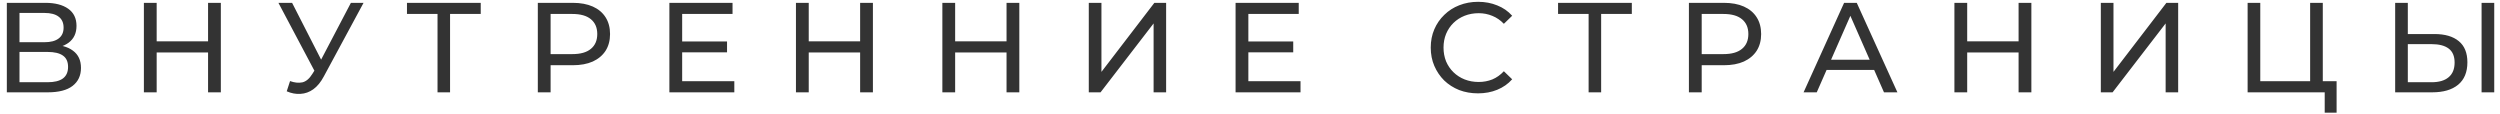 <?xml version="1.0" encoding="UTF-8"?> <svg xmlns="http://www.w3.org/2000/svg" width="352" height="16" viewBox="0 0 352 16" fill="none"> <path d="M0.962 13V0.4H6.38C7.748 0.4 8.822 0.676 9.602 1.228C10.382 1.78 10.772 2.584 10.772 3.64C10.772 4.672 10.4 5.464 9.656 6.016C8.912 6.556 7.934 6.826 6.722 6.826L7.046 6.286C8.45 6.286 9.524 6.568 10.268 7.132C11.024 7.684 11.402 8.494 11.402 9.562C11.402 10.642 11.006 11.488 10.214 12.1C9.434 12.7 8.27 13 6.722 13H0.962ZM2.744 11.578H6.686C7.646 11.578 8.366 11.404 8.846 11.056C9.338 10.696 9.584 10.15 9.584 9.418C9.584 8.686 9.338 8.152 8.846 7.816C8.366 7.48 7.646 7.312 6.686 7.312H2.744V11.578ZM2.744 5.944H6.254C7.13 5.944 7.796 5.77 8.252 5.422C8.72 5.074 8.954 4.564 8.954 3.892C8.954 3.208 8.72 2.692 8.252 2.344C7.796 1.996 7.13 1.822 6.254 1.822H2.744V5.944ZM29.295 0.4H31.095V13H29.295V0.4ZM22.059 13H20.259V0.4H22.059V13ZM29.457 7.384H21.879V5.818H29.457V7.384ZM40.839 11.416C41.463 11.644 42.039 11.704 42.567 11.596C43.095 11.476 43.569 11.074 43.989 10.39L44.601 9.418L44.781 9.22L49.407 0.4H51.189L45.591 10.768C45.171 11.56 44.679 12.16 44.115 12.568C43.563 12.964 42.963 13.18 42.315 13.216C41.679 13.264 41.031 13.144 40.371 12.856L40.839 11.416ZM44.727 10.822L39.201 0.4H41.127L45.717 9.382L44.727 10.822ZM61.604 13V1.498L62.054 1.966H57.302V0.4H67.688V1.966H62.936L63.368 1.498V13H61.604ZM75.725 13V0.4H80.639C81.743 0.4 82.685 0.574 83.465 0.922C84.245 1.27 84.845 1.774 85.265 2.434C85.685 3.094 85.895 3.88 85.895 4.792C85.895 5.704 85.685 6.49 85.265 7.15C84.845 7.798 84.245 8.302 83.465 8.662C82.685 9.01 81.743 9.184 80.639 9.184H76.715L77.525 8.338V13H75.725ZM77.525 8.518L76.715 7.618H80.585C81.737 7.618 82.607 7.372 83.195 6.88C83.795 6.388 84.095 5.692 84.095 4.792C84.095 3.892 83.795 3.196 83.195 2.704C82.607 2.212 81.737 1.966 80.585 1.966H76.715L77.525 1.066V8.518ZM95.887 5.836H102.367V7.366H95.887V5.836ZM96.049 11.434H103.393V13H94.249V0.4H103.141V1.966H96.049V11.434ZM121.106 0.4H122.906V13H121.106V0.4ZM113.87 13H112.07V0.4H113.87V13ZM121.268 7.384H113.69V5.818H121.268V7.384ZM141.721 0.4H143.521V13H141.721V0.4ZM134.485 13H132.685V0.4H134.485V13ZM141.883 7.384H134.305V5.818H141.883V7.384ZM153.301 13V0.4H155.083V10.12L162.535 0.4H164.191V13H162.427V3.298L154.957 13H153.301ZM175.607 5.836H182.087V7.366H175.607V5.836ZM175.769 11.434H183.113V13H173.969V0.4H182.861V1.966H175.769V11.434ZM208.108 13.144C207.148 13.144 206.26 12.988 205.444 12.676C204.64 12.352 203.938 11.902 203.338 11.326C202.75 10.738 202.288 10.054 201.952 9.274C201.616 8.494 201.448 7.636 201.448 6.7C201.448 5.764 201.616 4.906 201.952 4.126C202.288 3.346 202.756 2.668 203.356 2.092C203.956 1.504 204.658 1.054 205.462 0.742C206.278 0.418 207.166 0.256 208.126 0.256C209.098 0.256 209.992 0.424 210.808 0.76C211.636 1.084 212.338 1.57 212.914 2.218L211.744 3.352C211.264 2.848 210.724 2.476 210.124 2.236C209.524 1.984 208.882 1.858 208.198 1.858C207.49 1.858 206.83 1.978 206.218 2.218C205.618 2.458 205.096 2.794 204.652 3.226C204.208 3.658 203.86 4.174 203.608 4.774C203.368 5.362 203.248 6.004 203.248 6.7C203.248 7.396 203.368 8.044 203.608 8.644C203.86 9.232 204.208 9.742 204.652 10.174C205.096 10.606 205.618 10.942 206.218 11.182C206.83 11.422 207.49 11.542 208.198 11.542C208.882 11.542 209.524 11.422 210.124 11.182C210.724 10.93 211.264 10.546 211.744 10.03L212.914 11.164C212.338 11.812 211.636 12.304 210.808 12.64C209.992 12.976 209.092 13.144 208.108 13.144ZM223.677 13V1.498L224.127 1.966H219.375V0.4H229.761V1.966H225.009L225.441 1.498V13H223.677ZM237.799 13V0.4H242.713C243.817 0.4 244.759 0.574 245.539 0.922C246.319 1.27 246.919 1.774 247.339 2.434C247.759 3.094 247.969 3.88 247.969 4.792C247.969 5.704 247.759 6.49 247.339 7.15C246.919 7.798 246.319 8.302 245.539 8.662C244.759 9.01 243.817 9.184 242.713 9.184H238.789L239.599 8.338V13H237.799ZM239.599 8.518L238.789 7.618H242.659C243.811 7.618 244.681 7.372 245.269 6.88C245.869 6.388 246.169 5.692 246.169 4.792C246.169 3.892 245.869 3.196 245.269 2.704C244.681 2.212 243.811 1.966 242.659 1.966H238.789L239.599 1.066V8.518ZM253.944 13L259.65 0.4H261.432L267.156 13H265.266L260.172 1.408H260.892L255.798 13H253.944ZM256.374 9.85L256.86 8.41H263.952L264.474 9.85H256.374ZM284.217 0.4H286.017V13H284.217V0.4ZM276.981 13H275.181V0.4H276.981V13ZM284.379 7.384H276.801V5.818H284.379V7.384ZM295.796 13V0.4H297.578V10.12L305.03 0.4H306.686V13H304.922V3.298L297.452 13H295.796ZM316.465 13V0.4H318.247V11.434H325.267V0.4H327.049V13H316.465ZM327.319 15.862V12.532L327.751 13H325.267V11.434H328.993V15.862H327.319ZM342.765 4.792C344.253 4.792 345.399 5.128 346.203 5.8C347.007 6.46 347.409 7.45 347.409 8.77C347.409 10.162 346.971 11.218 346.095 11.938C345.231 12.646 344.013 13 342.441 13H337.239V0.4H339.021V4.792H342.765ZM342.369 11.578C343.413 11.578 344.211 11.344 344.763 10.876C345.327 10.408 345.609 9.718 345.609 8.806C345.609 7.918 345.333 7.264 344.781 6.844C344.229 6.424 343.425 6.214 342.369 6.214H339.021V11.578H342.369ZM349.407 13V0.4H351.189V13H349.407Z" fill="#333333"></path> </svg> 
